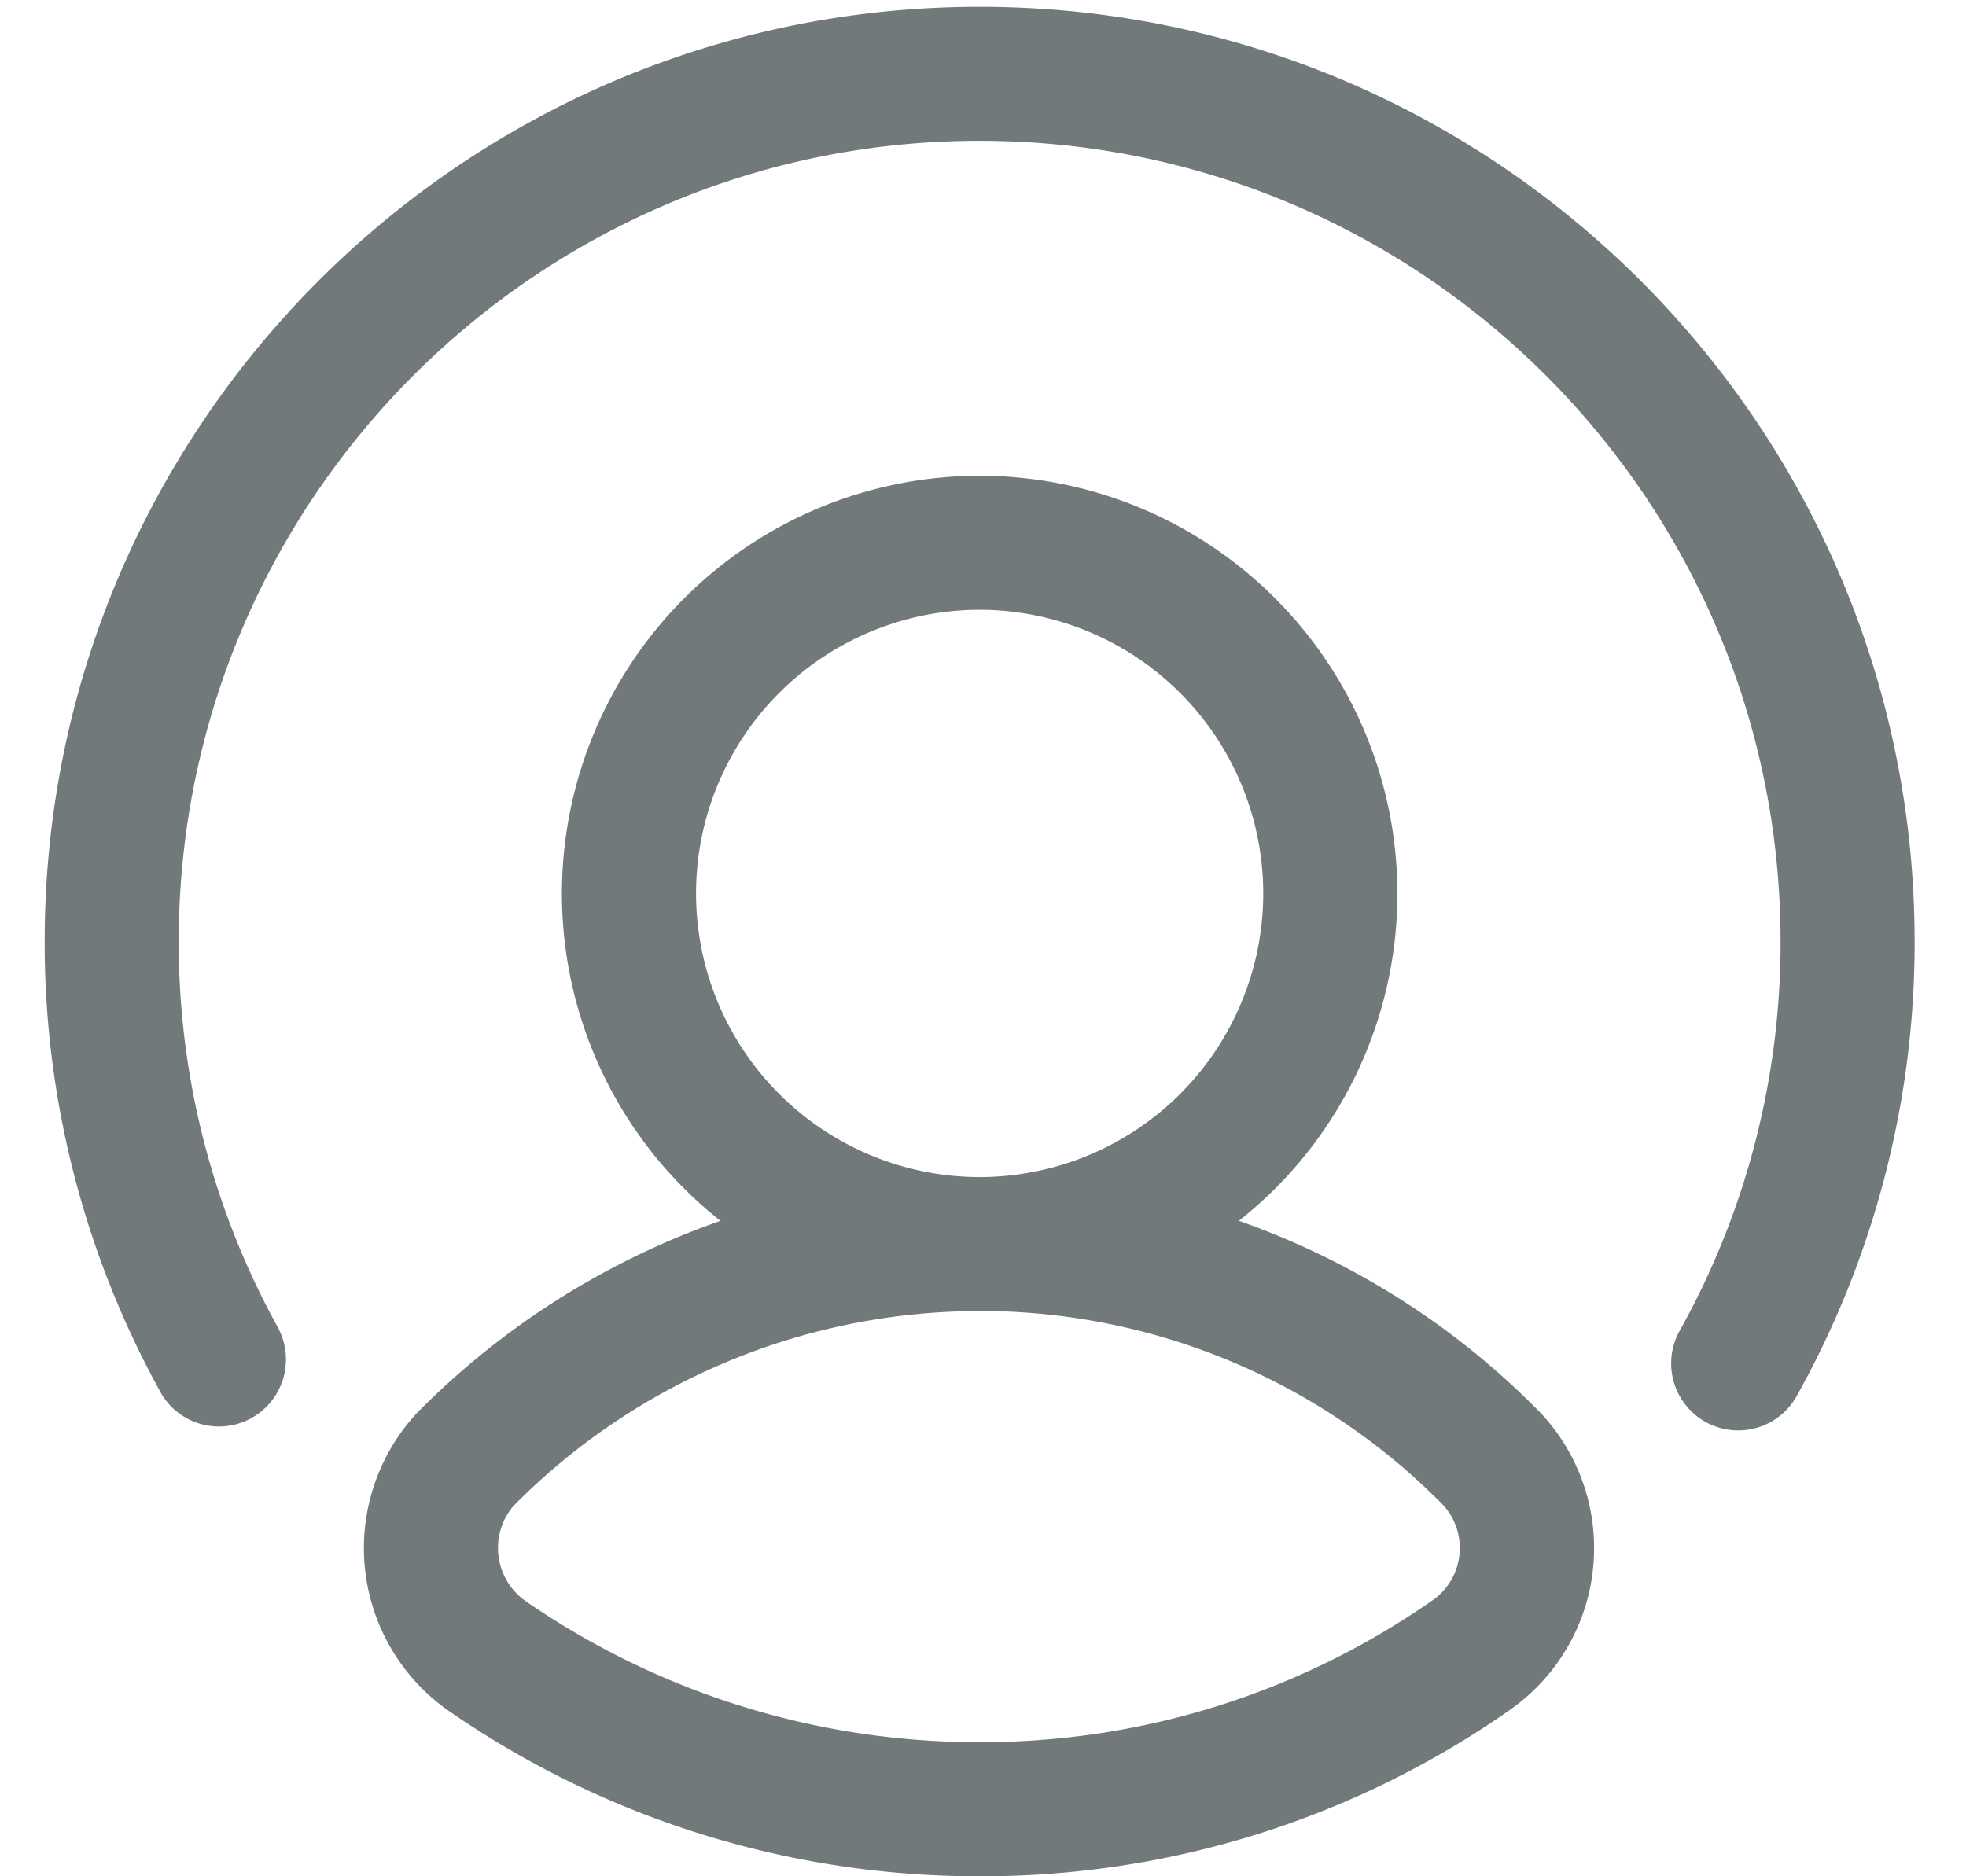 <svg xmlns="http://www.w3.org/2000/svg" width="22" height="21" fill="none"><path fill="#72797B" fill-rule="evenodd" d="M13.863 13.664a8.801 8.801 0 0 1 3.373 2.146l.016.017a2.211 2.211 0 0 1-.324 3.288l-.009.007A10.3 10.3 0 0 1 10.962 21a10.41 10.41 0 0 1-5.959-1.864l-.014-.01a2.223 2.223 0 0 1-.326-3.308l.019-.02a8.919 8.919 0 0 1 3.38-2.134A4.668 4.668 0 0 1 6.288 10a4.677 4.677 0 0 1 4.675-4.675A4.677 4.677 0 0 1 15.637 10a4.666 4.666 0 0 1-1.774 3.664Zm-2.9 1.01A7.338 7.338 0 0 0 5.75 16.85a.726.726 0 0 0 .115 1.058l.004.003a8.912 8.912 0 0 0 5.093 1.588 8.808 8.808 0 0 0 5.09-1.603.714.714 0 0 0 .1-1.048 7.264 7.264 0 0 0-5.19-2.175Zm0-1.5A3.176 3.176 0 0 0 14.136 10a3.177 3.177 0 0 0-3.175-3.175A3.176 3.176 0 0 0 7.789 10a3.176 3.176 0 0 0 3.175 3.174ZM3.12 14.879a.75.75 0 0 1-1.31.728 10.403 10.403 0 0 1-1.31-5.07C.5 4.764 5.188.076 10.963.076c5.774 0 10.462 4.688 10.462 10.463a10.41 10.41 0 0 1-1.31 5.069.75.75 0 1 1-1.311-.728 8.911 8.911 0 0 0 1.121-4.341c0-4.947-4.016-8.963-8.963-8.963C6.017 1.575 2 5.591 2 10.538a8.91 8.91 0 0 0 1.121 4.34Z" clip-rule="evenodd"/></svg>